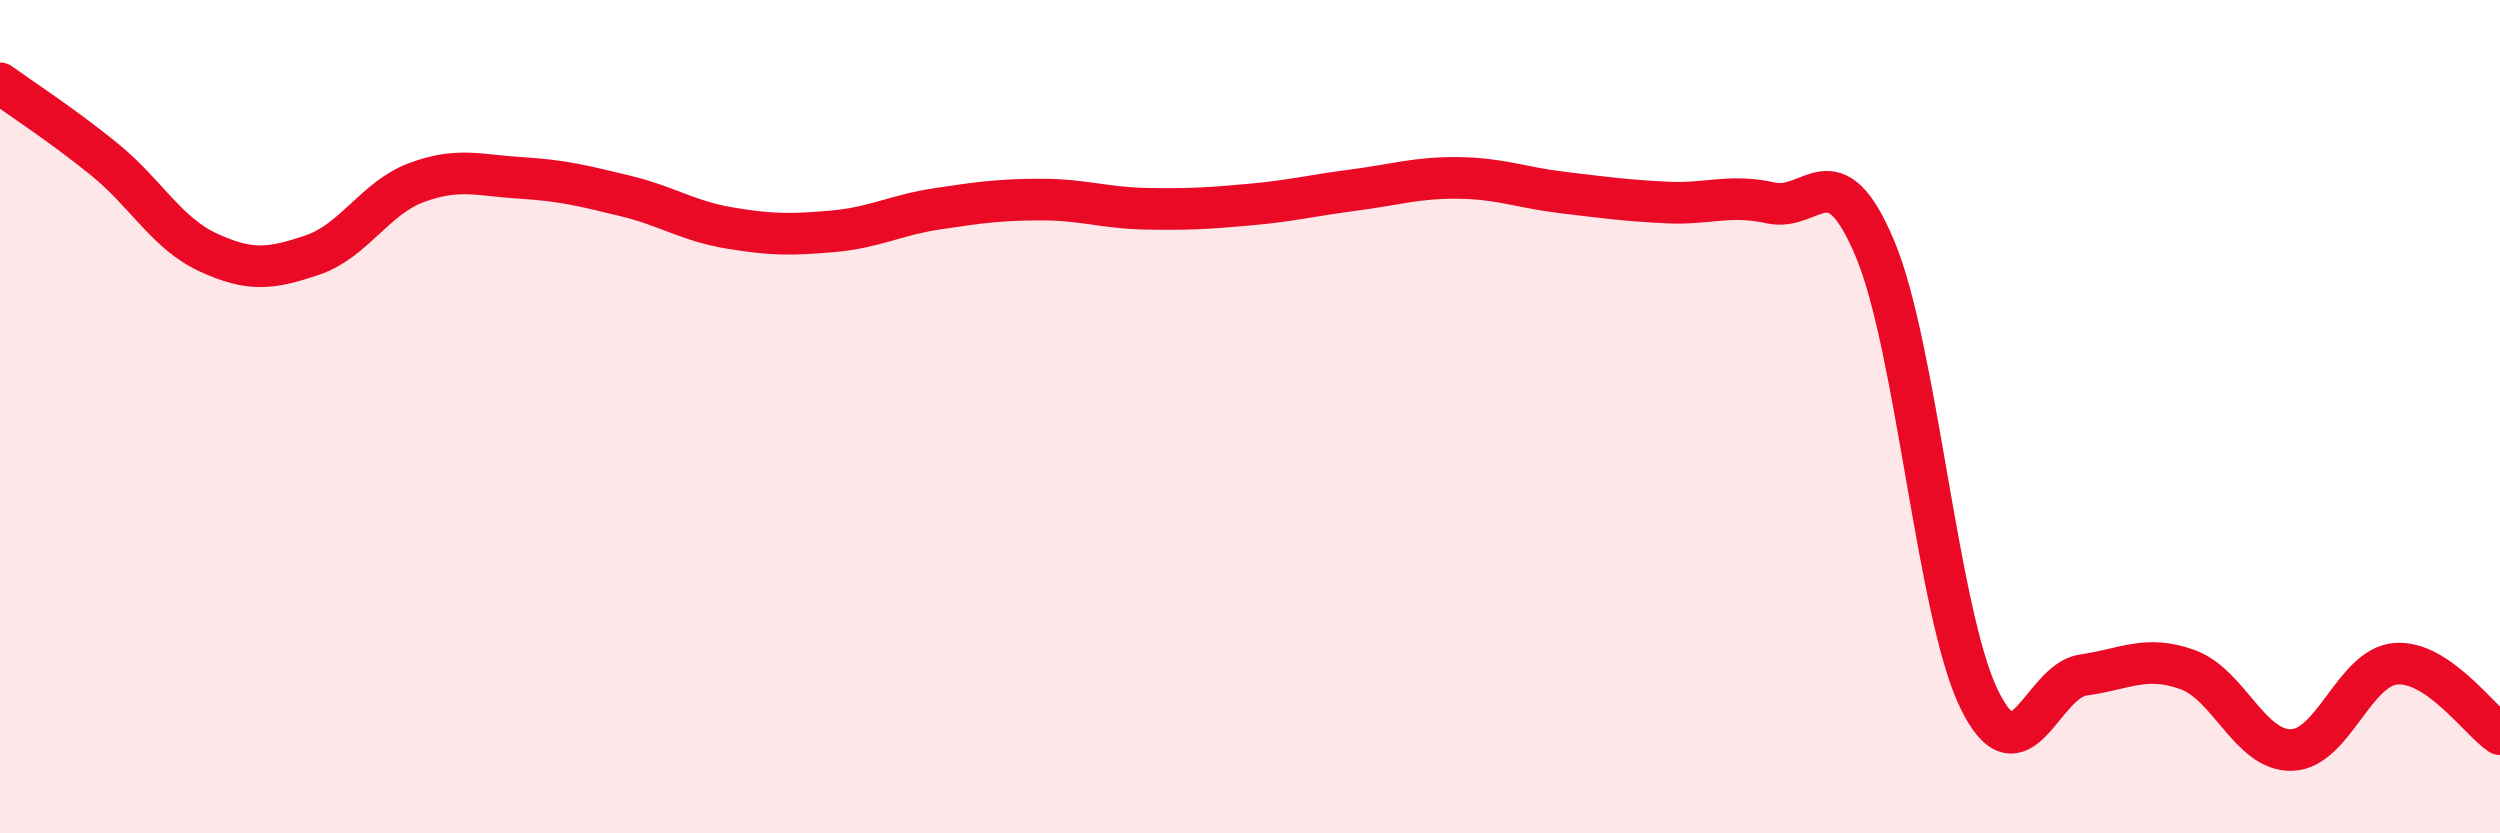 
    <svg width="60" height="20" viewBox="0 0 60 20" xmlns="http://www.w3.org/2000/svg">
      <path
        d="M 0,2 C 0.5,2.36 1.5,3.01 2.5,3.82 C 3.5,4.63 4,5.6 5,6.06 C 6,6.52 6.5,6.46 7.5,6.12 C 8.5,5.78 9,4.75 10,4.38 C 11,4.01 11.5,4.21 12.5,4.27 C 13.5,4.33 14,4.46 15,4.7 C 16,4.94 16.5,5.3 17.5,5.47 C 18.5,5.64 19,5.64 20,5.55 C 21,5.46 21.5,5.16 22.5,5.01 C 23.5,4.86 24,4.79 25,4.79 C 26,4.79 26.5,4.99 27.5,5.01 C 28.5,5.03 29,5 30,4.91 C 31,4.82 31.5,4.69 32.5,4.56 C 33.5,4.43 34,4.26 35,4.27 C 36,4.28 36.5,4.5 37.5,4.62 C 38.5,4.74 39,4.81 40,4.86 C 41,4.91 41.5,4.65 42.5,4.87 C 43.5,5.09 44,3.59 45,5.97 C 46,8.35 46.5,14.73 47.5,16.78 C 48.5,18.83 49,16.34 50,16.2 C 51,16.06 51.5,15.71 52.5,16.07 C 53.5,16.43 54,18.03 55,18 C 56,17.97 56.5,16.01 57.5,15.93 C 58.5,15.85 59.5,17.28 60,17.62L60 20L0 20Z"
        fill="#EB0A25"
        opacity="0.1"
        stroke-linecap="round"
        stroke-linejoin="round"
      />
      <path
        d="M 0,2 C 0.5,2.36 1.5,3.01 2.5,3.82 C 3.5,4.63 4,5.6 5,6.06 C 6,6.52 6.5,6.46 7.5,6.12 C 8.5,5.78 9,4.75 10,4.38 C 11,4.01 11.5,4.21 12.5,4.27 C 13.5,4.33 14,4.46 15,4.7 C 16,4.94 16.5,5.3 17.5,5.47 C 18.5,5.64 19,5.64 20,5.55 C 21,5.46 21.5,5.16 22.5,5.01 C 23.5,4.86 24,4.79 25,4.79 C 26,4.79 26.5,4.99 27.5,5.01 C 28.5,5.03 29,5 30,4.91 C 31,4.82 31.5,4.69 32.5,4.56 C 33.5,4.43 34,4.26 35,4.27 C 36,4.28 36.5,4.5 37.5,4.62 C 38.5,4.74 39,4.81 40,4.86 C 41,4.91 41.5,4.65 42.5,4.87 C 43.5,5.09 44,3.59 45,5.97 C 46,8.35 46.5,14.73 47.5,16.78 C 48.5,18.83 49,16.34 50,16.2 C 51,16.06 51.5,15.71 52.5,16.07 C 53.5,16.43 54,18.03 55,18 C 56,17.97 56.5,16.01 57.5,15.93 C 58.5,15.85 59.5,17.28 60,17.62"
        stroke="#EB0A25"
        stroke-width="1"
        fill="none"
        stroke-linecap="round"
        stroke-linejoin="round"
      />
    </svg>
  